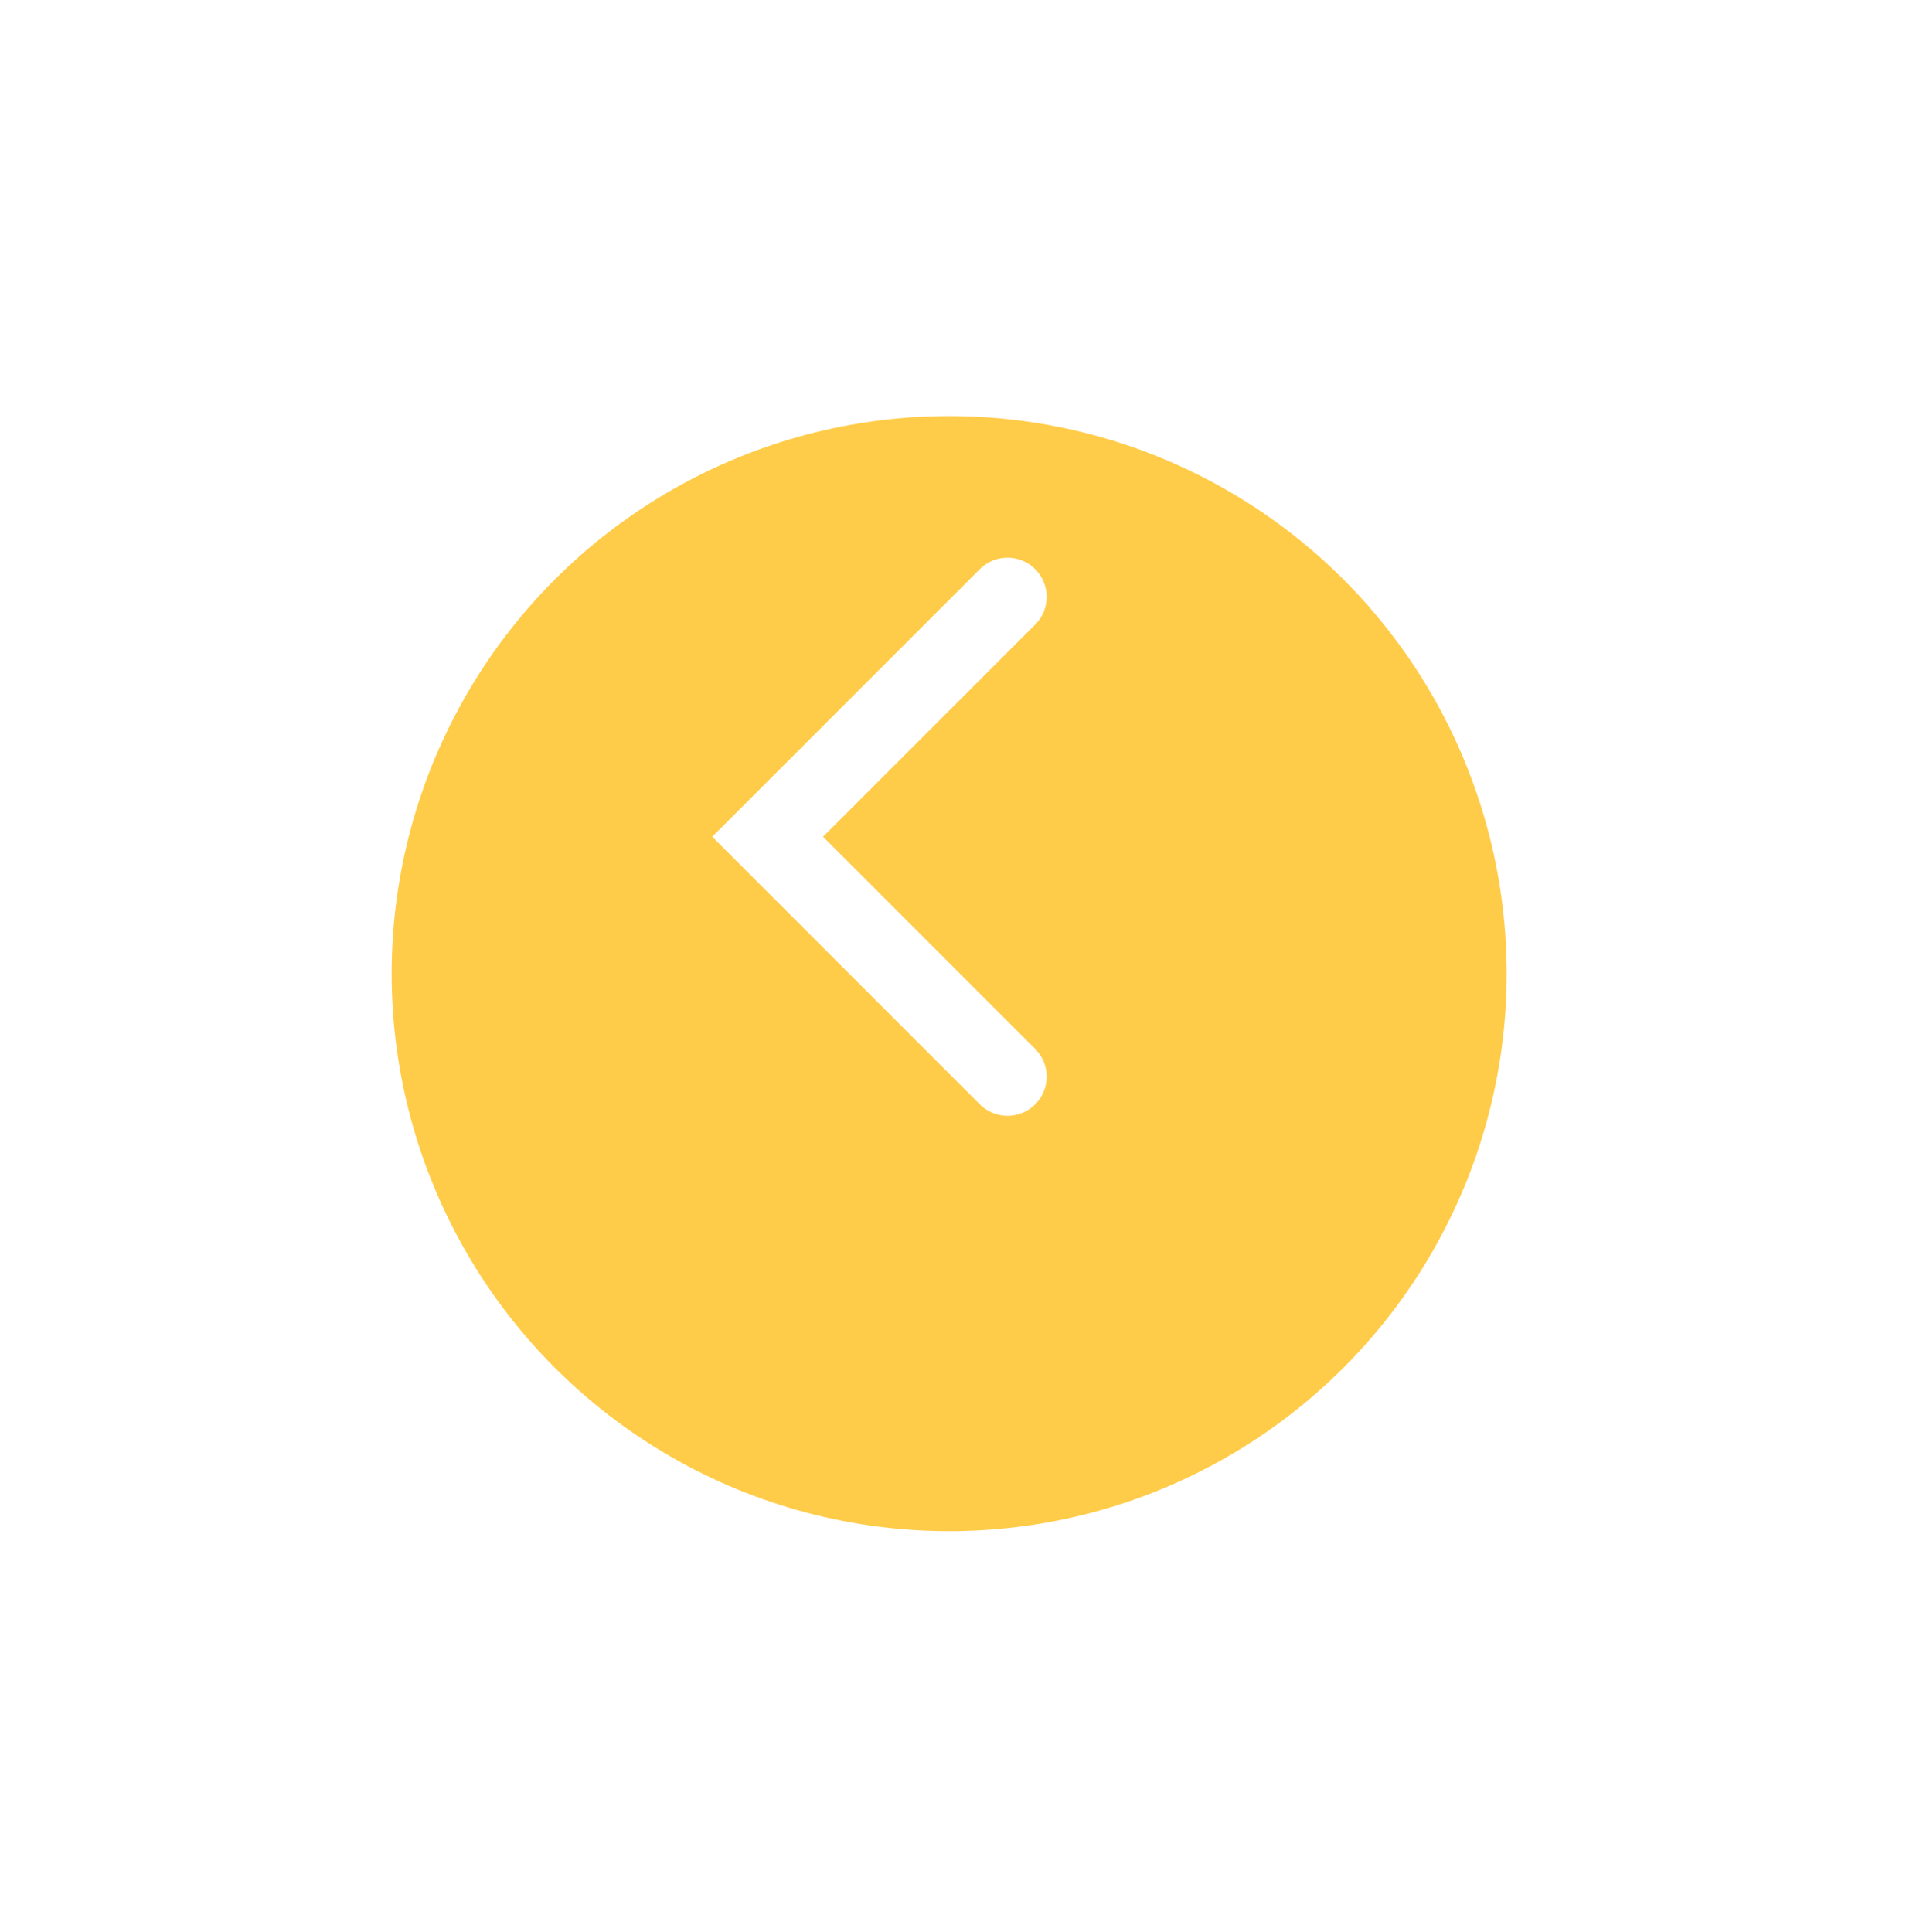 <?xml version="1.0" encoding="UTF-8"?> <svg xmlns="http://www.w3.org/2000/svg" width="73" height="74" viewBox="0 0 73 74" fill="none"> <g filter="url(#filter0_d_238_531)"> <circle cx="36.353" cy="33.288" r="21.353" fill="#FFCC4A"></circle> </g> <path d="M38.588 22.859L29.401 32.046L38.588 41.233" stroke="white" stroke-width="3" stroke-linecap="round"></path> <defs> <filter id="filter0_d_238_531" x="0" y="0.935" width="72.706" height="72.706" filterUnits="userSpaceOnUse" color-interpolation-filters="sRGB"> <feFlood flood-opacity="0" result="BackgroundImageFix"></feFlood> <feColorMatrix in="SourceAlpha" type="matrix" values="0 0 0 0 0 0 0 0 0 0 0 0 0 0 0 0 0 0 127 0" result="hardAlpha"></feColorMatrix> <feOffset dy="4"></feOffset> <feGaussianBlur stdDeviation="7.5"></feGaussianBlur> <feComposite in2="hardAlpha" operator="out"></feComposite> <feColorMatrix type="matrix" values="0 0 0 0 0 0 0 0 0 0 0 0 0 0 0 0 0 0 0.15 0"></feColorMatrix> <feBlend mode="normal" in2="BackgroundImageFix" result="effect1_dropShadow_238_531"></feBlend> <feBlend mode="normal" in="SourceGraphic" in2="effect1_dropShadow_238_531" result="shape"></feBlend> </filter> </defs> </svg> 